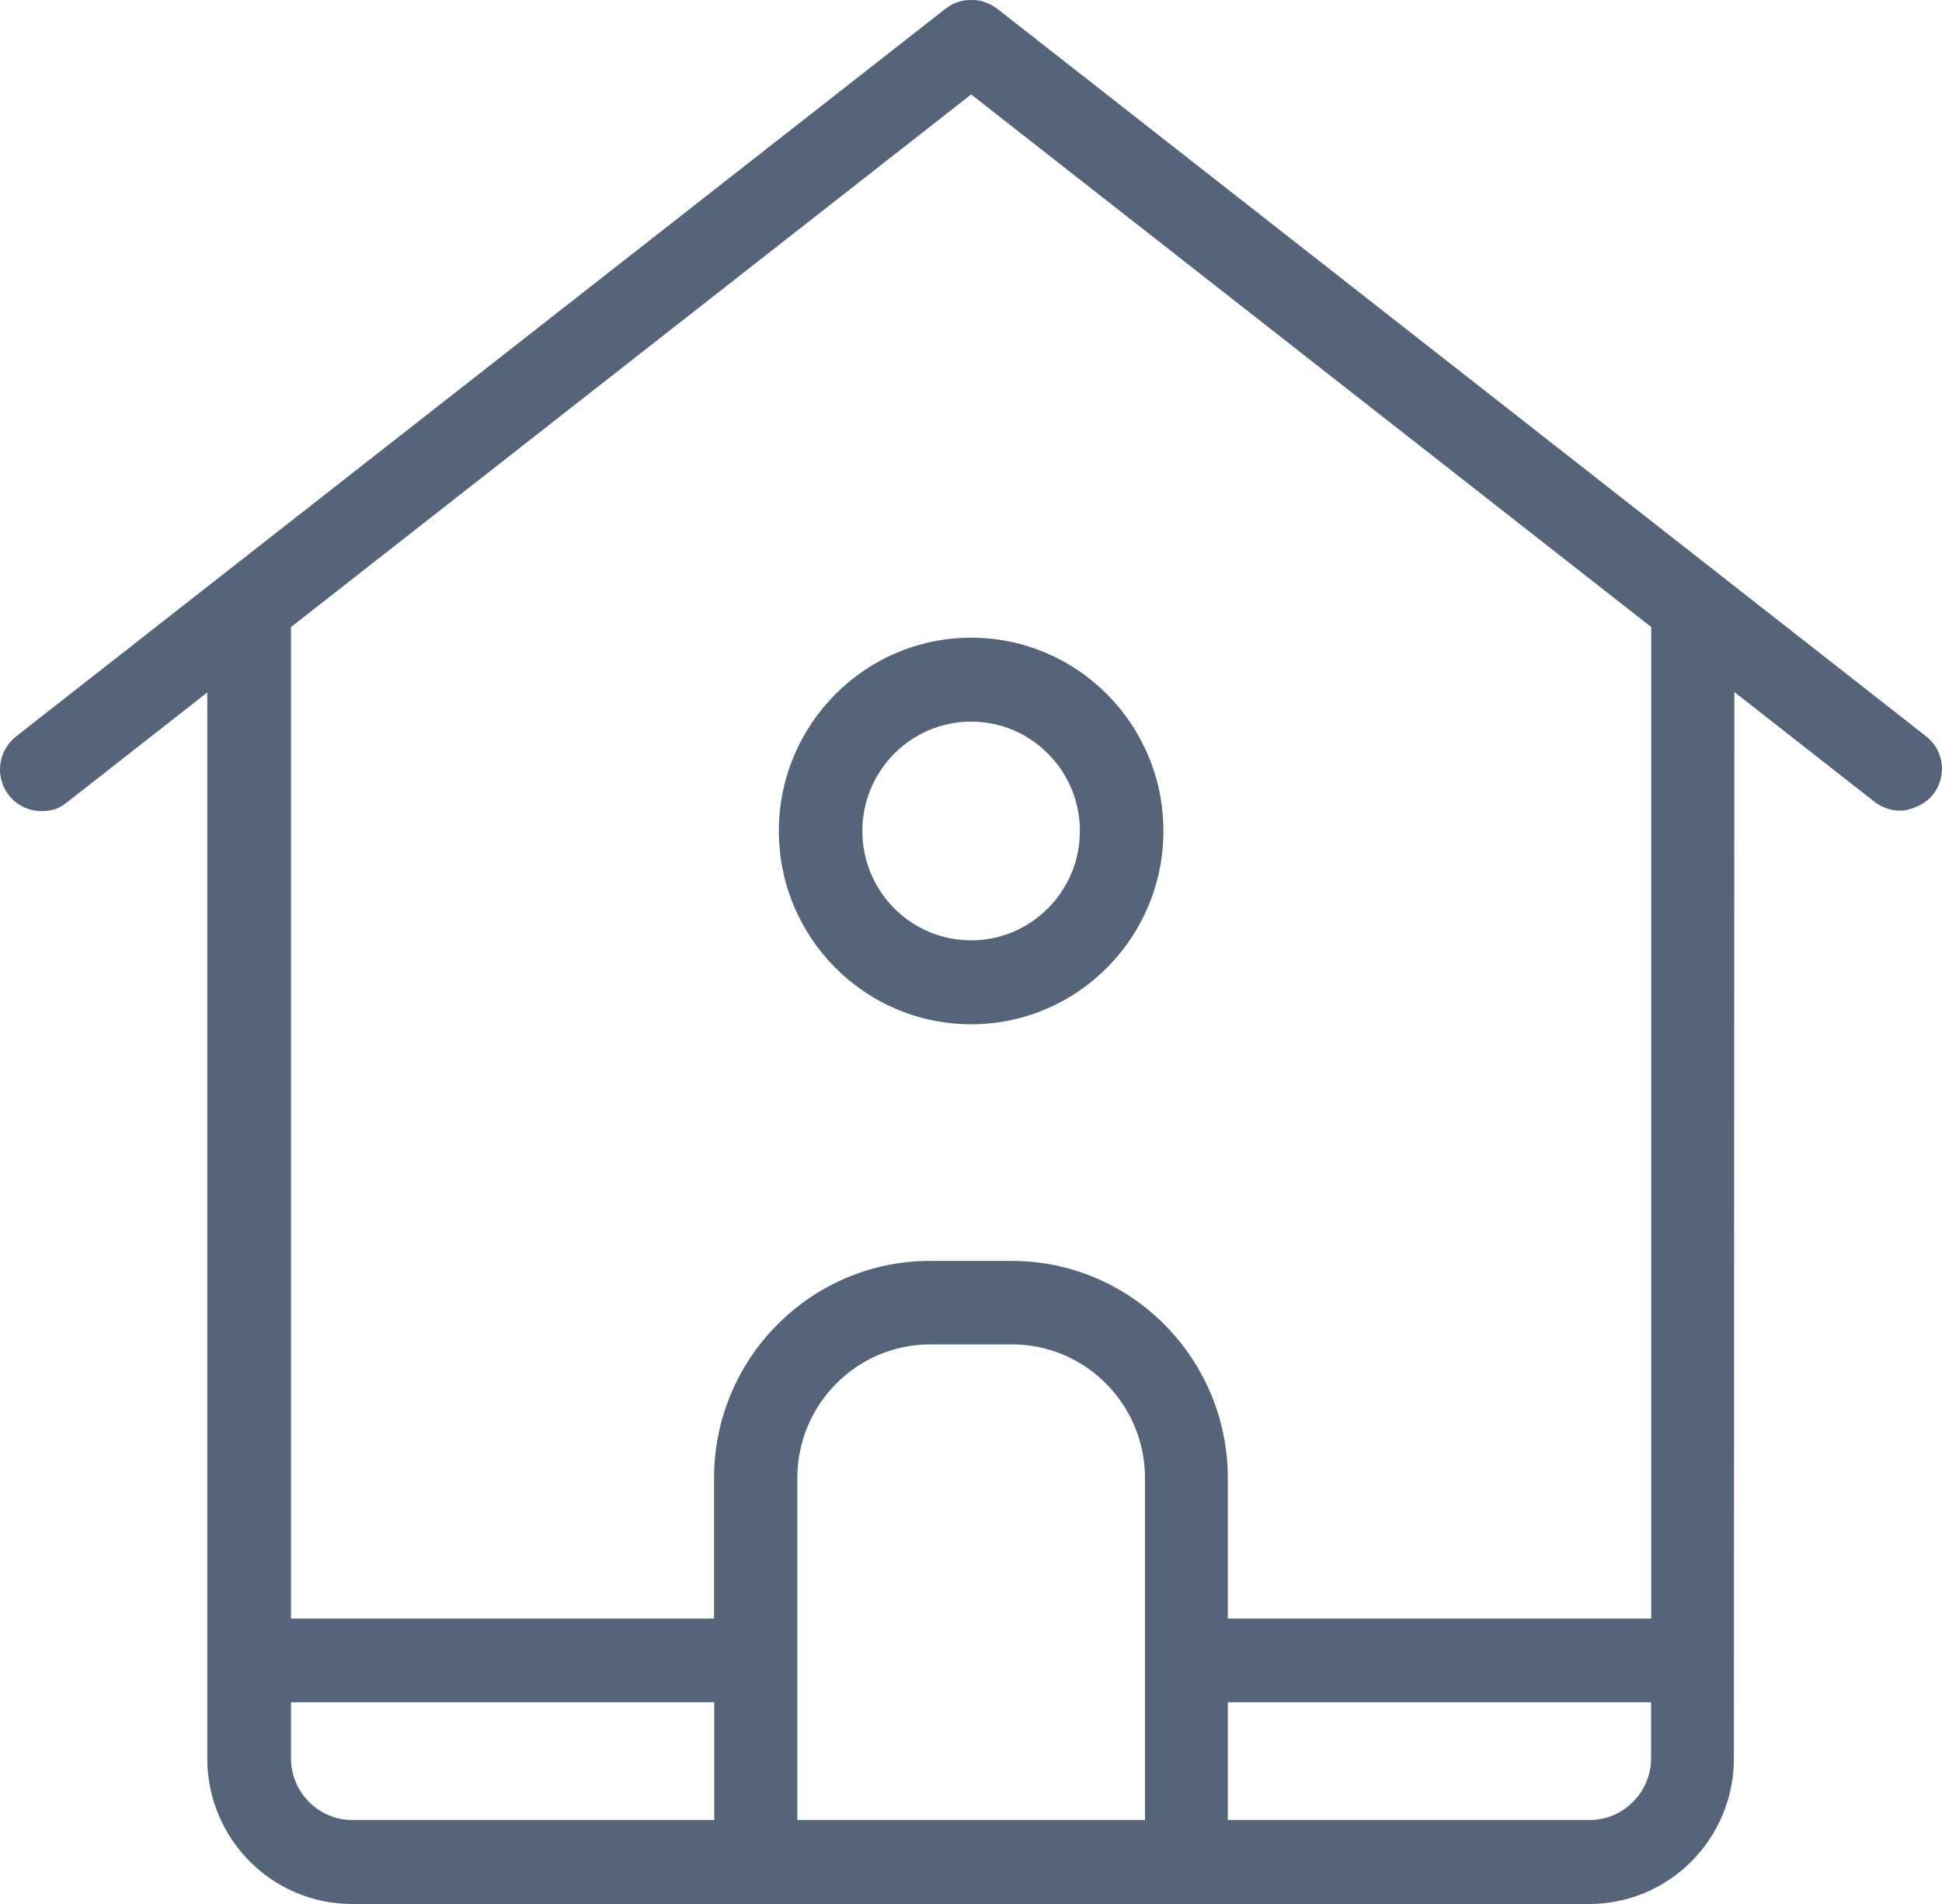 <svg xmlns="http://www.w3.org/2000/svg" fill="none" viewBox="0 0 51 50" height="50" width="51">
<g clip-path="url(#clip0_9603_1131)">
<path fill="#566479" d="M50.579 19.333L26.173 0.217C26.15 0.194 26.127 0.188 26.104 0.176C26.075 0.153 26.04 0.136 26.017 0.124C25.983 0.101 25.948 0.089 25.913 0.078C25.885 0.066 25.861 0.055 25.827 0.043C25.787 0.031 25.752 0.02 25.706 0.014C25.677 0.008 25.642 0.002 25.619 0.002C25.584 -0.003 25.544 0.002 25.509 0.002H25.411C25.377 0.002 25.342 0.014 25.308 0.014C25.273 0.02 25.238 0.026 25.204 0.037C25.169 0.043 25.134 0.06 25.105 0.072C25.071 0.084 25.042 0.101 25.007 0.113C24.973 0.136 24.938 0.153 24.909 0.176C24.886 0.188 24.869 0.205 24.846 0.217L0.422 19.339C-0.057 19.716 -0.137 20.406 0.226 20.876C0.44 21.155 0.769 21.3 1.086 21.3C1.403 21.3 1.559 21.224 1.756 21.073L5.443 18.184V46.177C5.443 48.289 7.146 50 9.246 50H41.732C43.833 50 45.535 48.289 45.535 46.177L45.547 18.173L49.235 21.062C49.437 21.213 49.667 21.288 49.904 21.288C50.141 21.288 50.55 21.143 50.764 20.865C51.139 20.389 51.058 19.704 50.579 19.333ZM7.642 46.171V44.703H18.757V47.795H9.252C8.369 47.795 7.642 47.07 7.642 46.171ZM20.939 47.795V38.815C20.939 36.877 22.503 35.305 24.43 35.305H26.577C28.505 35.305 30.069 36.877 30.069 38.815V47.795H20.939ZM41.749 47.795H32.244V44.703H43.36V46.171C43.36 47.064 42.632 47.795 41.749 47.795ZM43.36 42.504H32.244V38.815C32.244 35.67 29.699 33.112 26.571 33.112H24.424C21.297 33.112 18.752 35.67 18.752 38.815V42.504H7.642V16.467L25.504 2.48L43.365 16.467V42.504H43.36Z"></path>
<path fill="#566479" d="M25.504 16.746C22.722 16.746 20.454 19.02 20.454 21.822C20.454 24.624 22.716 26.898 25.504 26.898C28.291 26.898 30.553 24.624 30.553 21.822C30.553 19.02 28.291 16.746 25.504 16.746ZM25.504 24.694C23.922 24.694 22.647 23.406 22.647 21.822C22.647 20.238 23.928 18.95 25.504 18.95C27.079 18.95 28.36 20.238 28.36 21.822C28.36 23.406 27.079 24.694 25.504 24.694Z"></path>
</g>
<defs>
<clipPath id="clip0_9603_1131">
<rect fill="white" height="50" width="51"></rect>
</clipPath>
</defs>
</svg>
